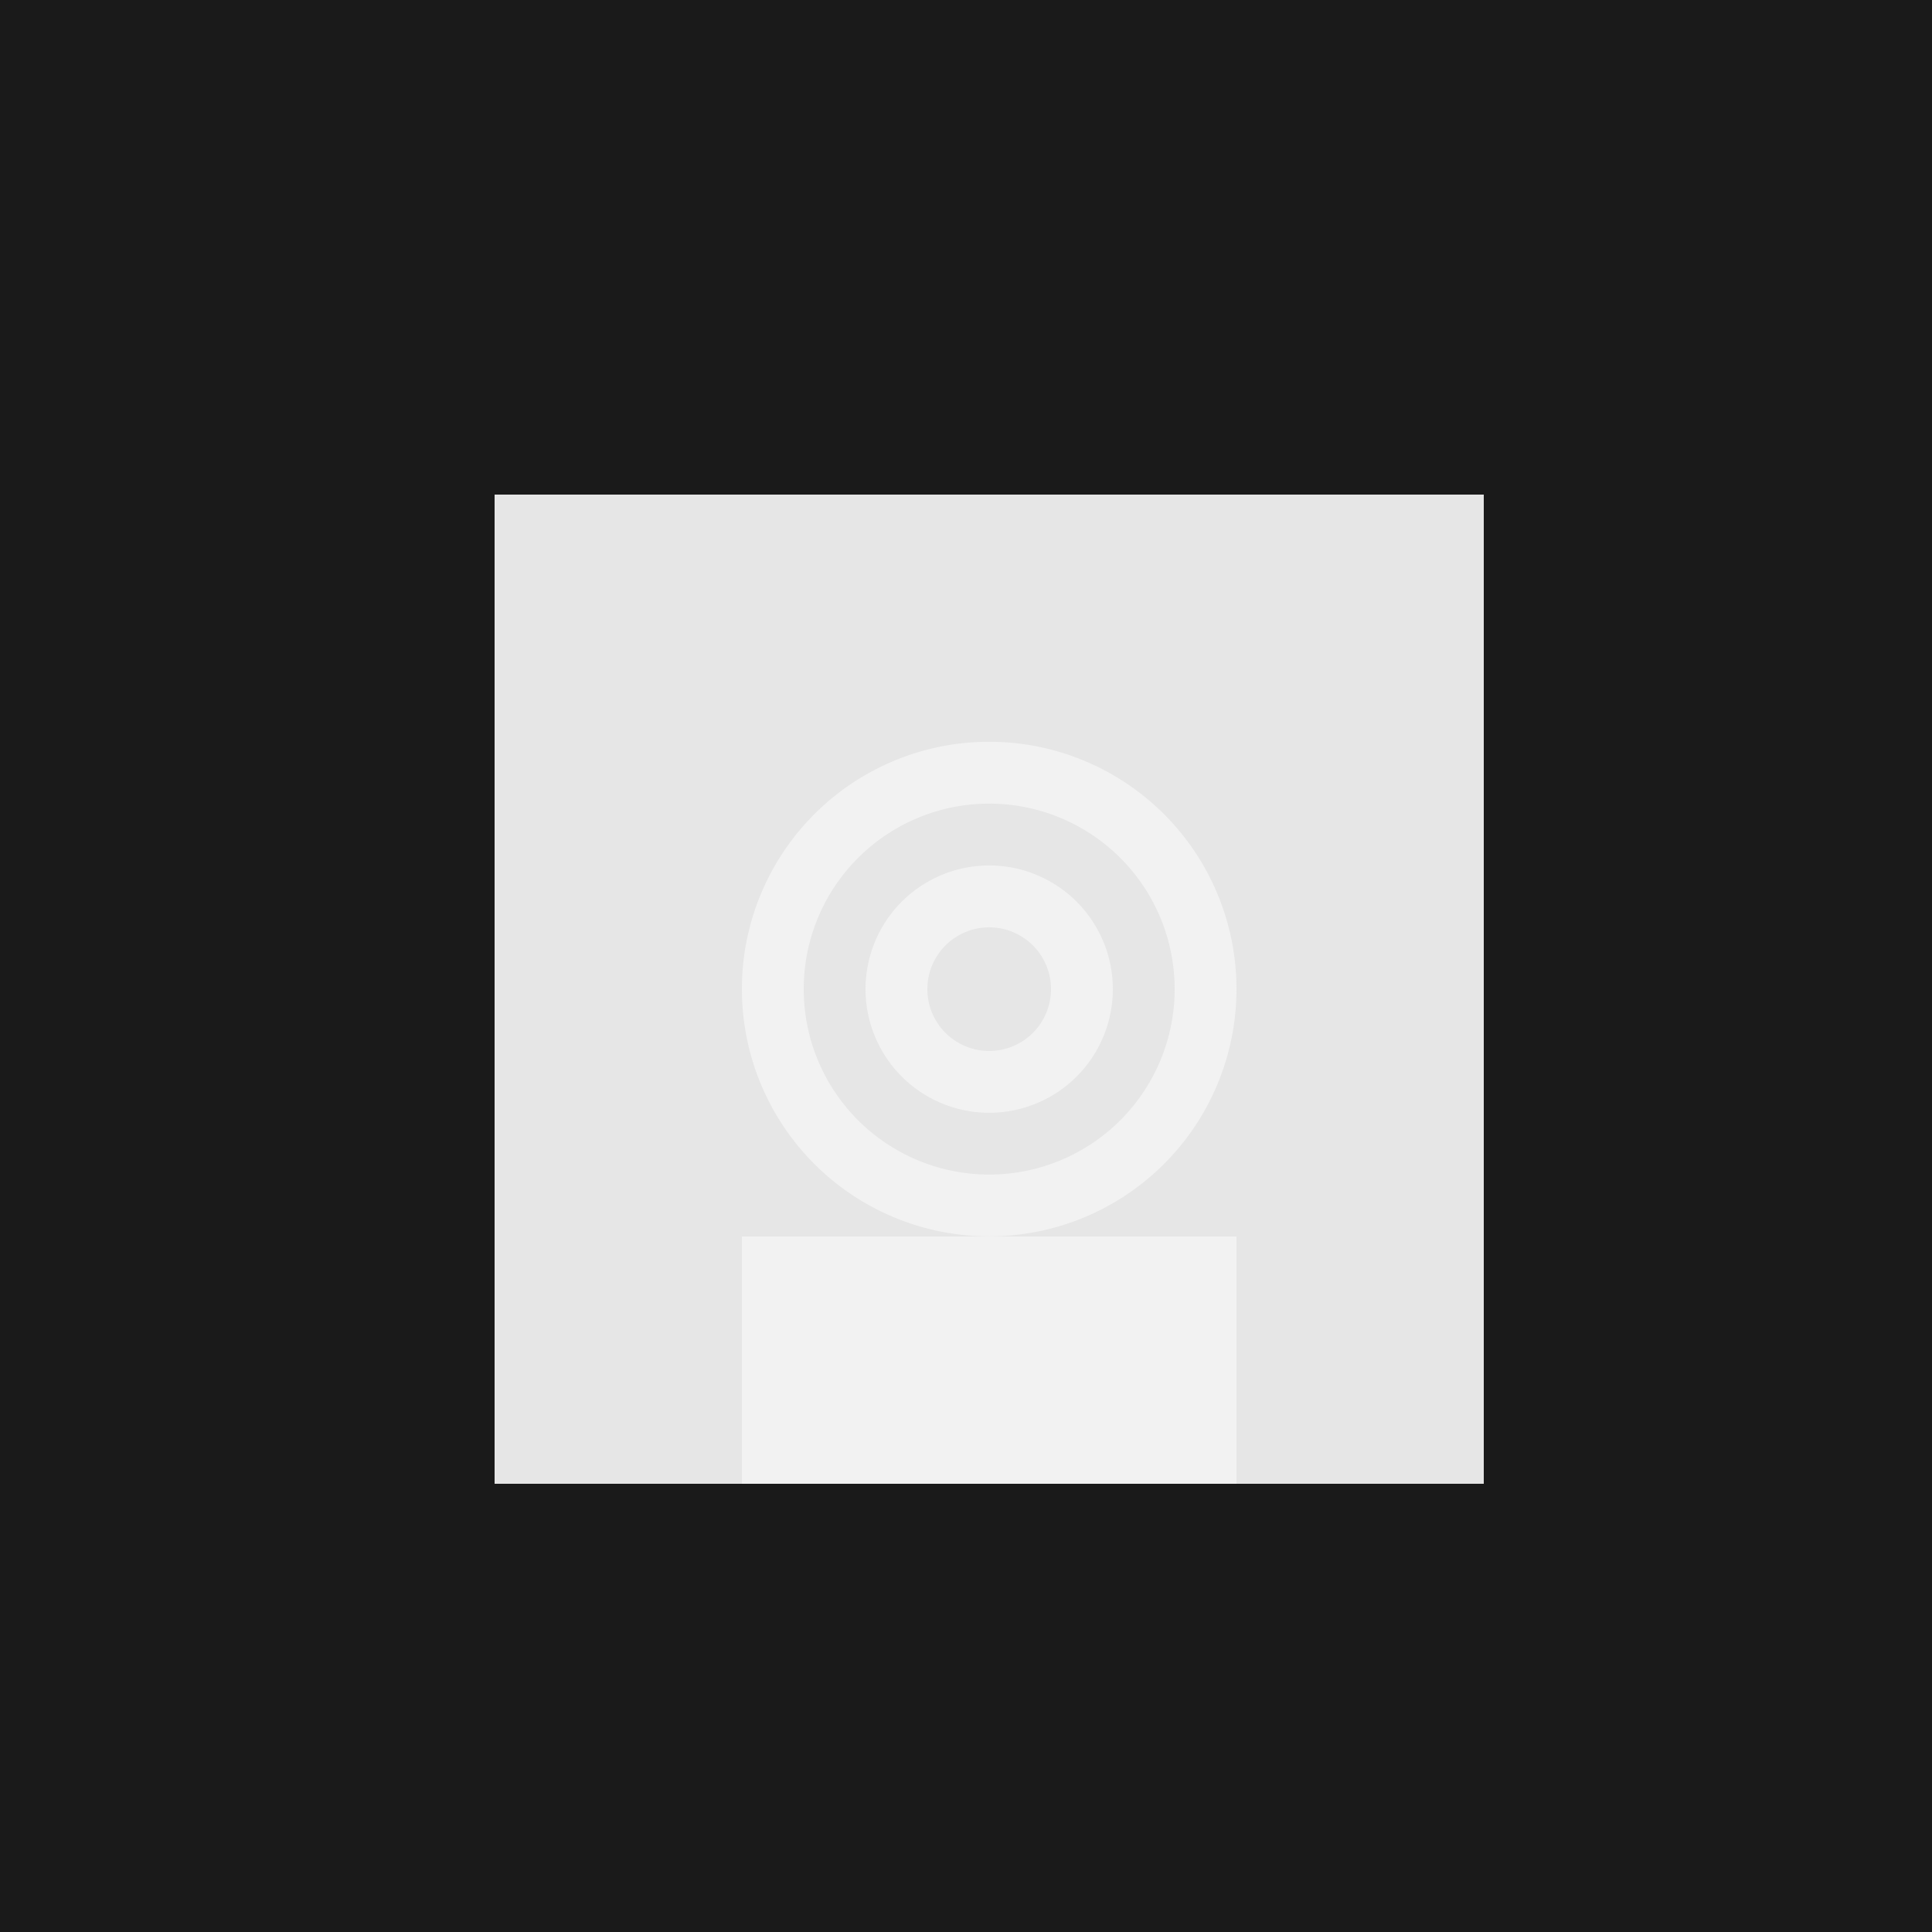 <!--

Generated by DrawGPT.
Free, open source, AI generated images in SVG, PNG, and HTML Canvas format.
https://drawgpt.ai

Created: 2023-09-26T20:22:49.215Z
Link: https://drawgpt.ai/prompt/59220/

-->
<svg xmlns="http://www.w3.org/2000/svg" xmlns:xlink="http://www.w3.org/1999/xlink" width="500" height="500"><defs/><g><path fill="#1A1A1A" stroke="none" paint-order="stroke fill markers" d=" M 0 0 L 512 0 L 512 512 L 0 512 L 0 0 Z"/><path fill="#E6E6E6" stroke="none" paint-order="stroke fill markers" d=" M 128 128 L 384 128 L 384 384 L 128 384 L 128 128 Z"/><path fill="#F2F2F2" stroke="none" paint-order="stroke fill markers" d=" M 320 256 A 64 64 0 1 1 320 255.936"/><path fill="#E6E6E6" stroke="none" paint-order="stroke fill markers" d=" M 304 256 A 48 48 0 1 1 304 255.952"/><path fill="#F2F2F2" stroke="none" paint-order="stroke fill markers" d=" M 288 256 A 32 32 0 1 1 288 255.968"/><path fill="#E6E6E6" stroke="none" paint-order="stroke fill markers" d=" M 272 256 A 16 16 0 1 1 272 255.984"/><path fill="#F2F2F2" stroke="none" paint-order="stroke fill markers" d=" M 192 320 L 320 320 L 320 384 L 192 384 L 192 320 Z"/><path fill="none" stroke="#1A1A1A" paint-order="fill stroke markers" d=" M 256 384 L 256 448" stroke-miterlimit="10" stroke-dasharray=""/><path fill="none" stroke="#1A1A1A" paint-order="fill stroke markers" d=" M 224 416 L 288 416" stroke-miterlimit="10" stroke-dasharray=""/></g></svg>